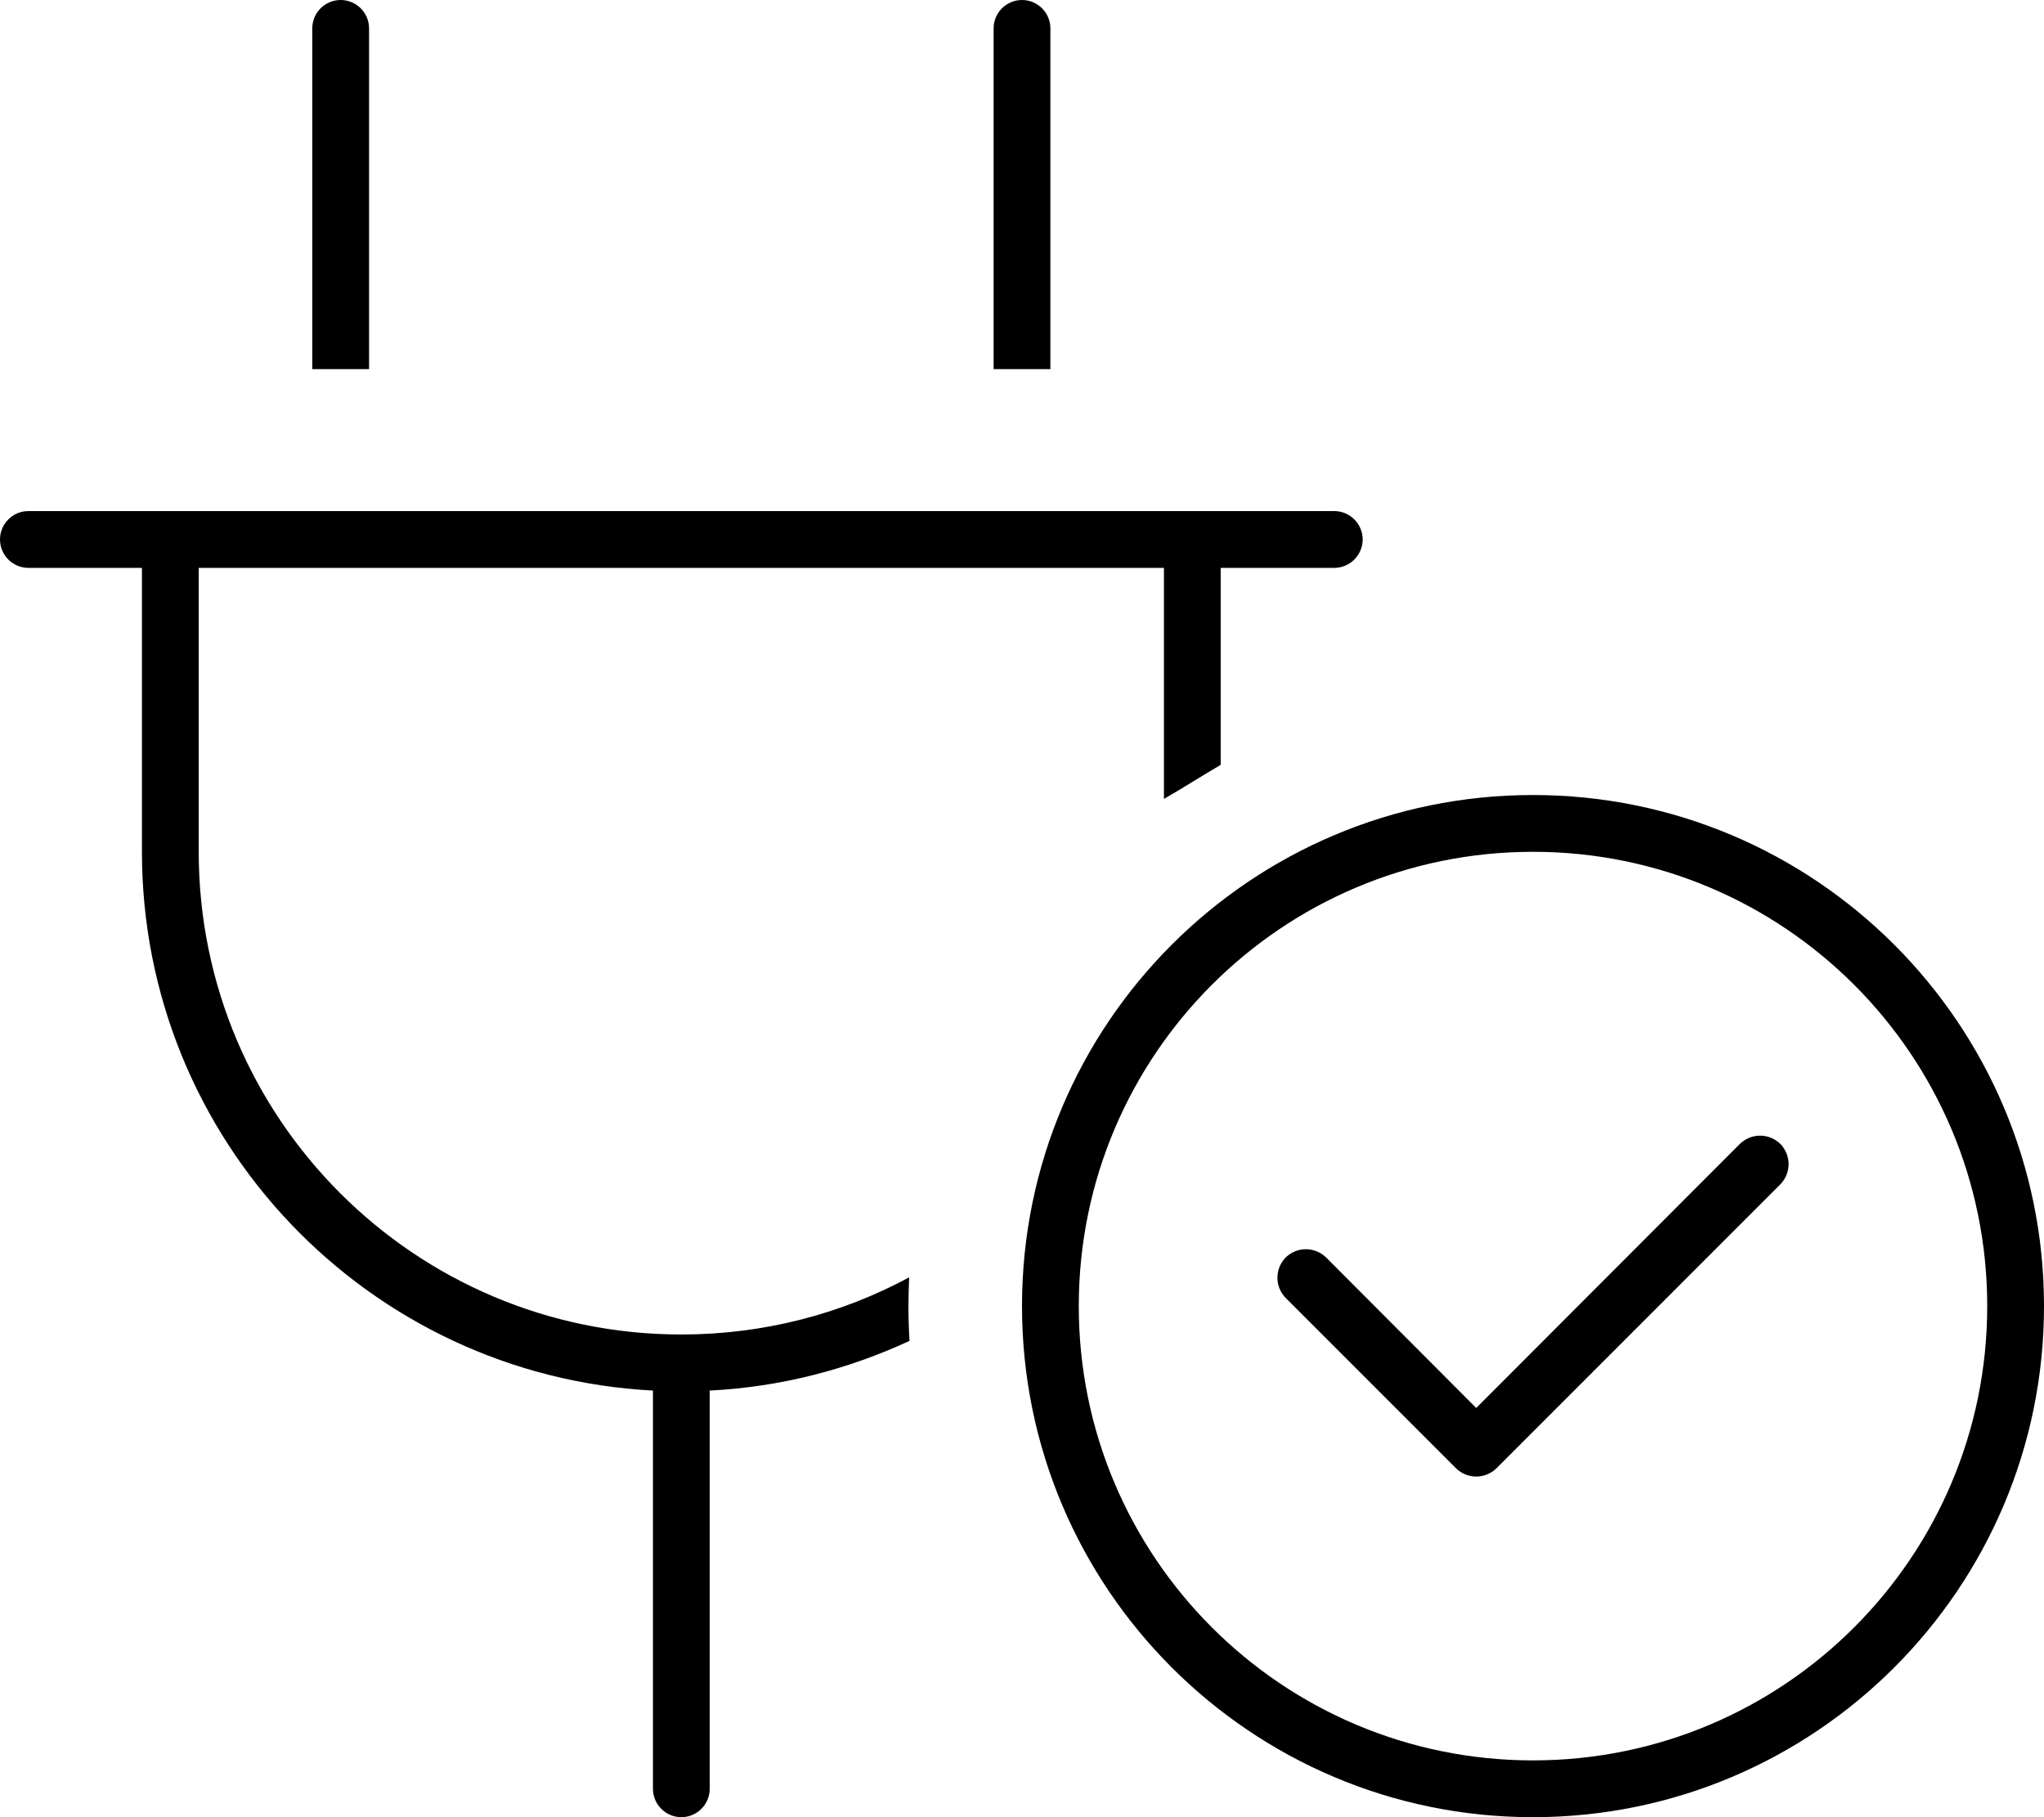 <svg xmlns="http://www.w3.org/2000/svg" viewBox="0 0 576 512"><!--! Font Awesome Pro 6.1.1 by @fontawesome - https://fontawesome.com License - https://fontawesome.com/license (Commercial License) Copyright 2022 Fonticons, Inc. --><path d="M96 0C100.4 0 104 3.582 104 8V104H88V8C88 3.582 91.58 0 96 0zM288 0C292.4 0 296 3.582 296 8V104H280V8C280 3.582 283.6 0 288 0zM376 144C380.4 144 384 147.6 384 152C384 156.4 380.4 160 376 160H344V215.5C338.5 218.7 333.1 222.2 328 225.1V160H56V240C56 315.1 116.9 376 192 376C215.2 376 237.1 370.2 256.2 359.9C256.1 362.6 256 365.3 256 368C256 371.3 256.1 374.5 256.3 377.8C239 385.8 220 390.8 200 391.8V504C200 508.4 196.4 512 192 512C187.6 512 184 508.4 184 504V391.8C103.8 387.6 40 321.3 40 240V160H8C3.582 160 0 156.4 0 152C0 147.6 3.582 144 8 144H376zM501.7 322.3C504.8 325.5 504.8 330.5 501.7 333.7L421.7 413.7C418.5 416.8 413.5 416.8 410.3 413.7L362.3 365.7C359.2 362.5 359.2 357.5 362.3 354.3C365.5 351.2 370.5 351.2 373.7 354.3L416 396.7L490.3 322.3C493.5 319.2 498.5 319.2 501.7 322.3H501.7zM288 368C288 288.5 352.5 224 432 224C511.5 224 576 288.5 576 368C576 447.5 511.5 512 432 512C352.5 512 288 447.5 288 368zM432 496C502.7 496 560 438.7 560 368C560 297.3 502.7 240 432 240C361.3 240 304 297.3 304 368C304 438.7 361.3 496 432 496z"/></svg>